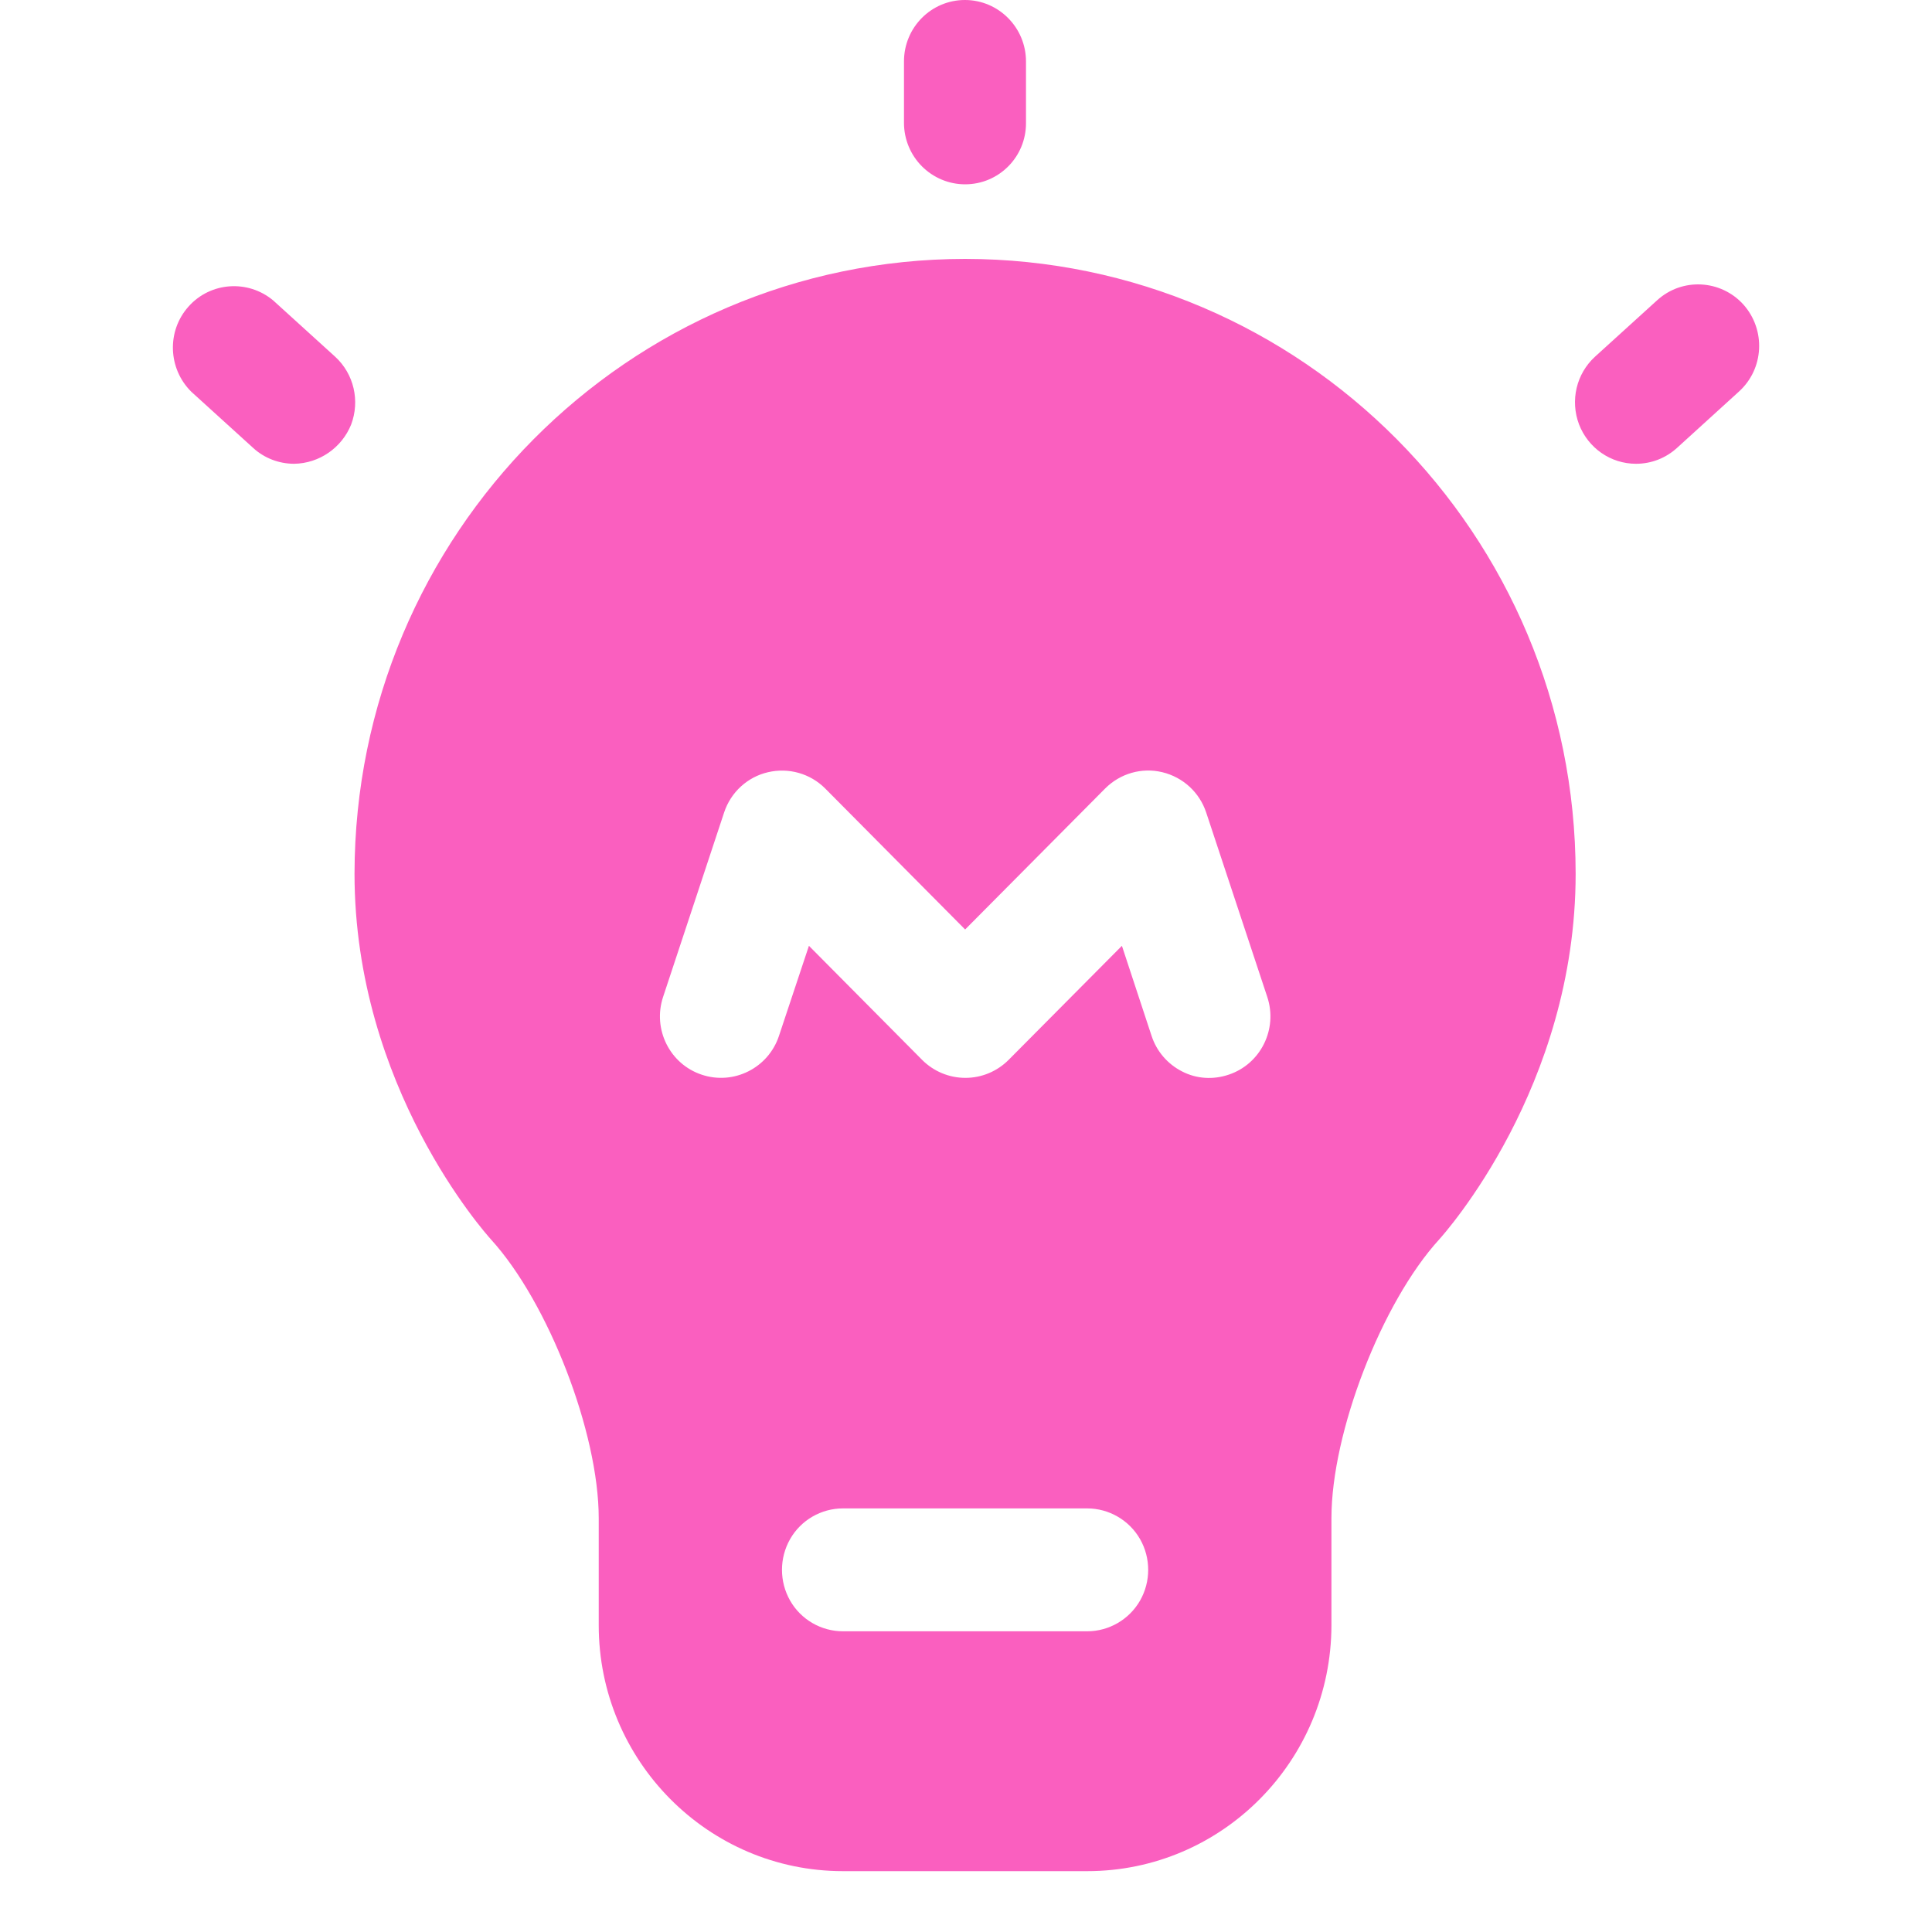 <svg width="20" height="20" viewBox="0 0 20 20" fill="none" xmlns="http://www.w3.org/2000/svg">
<g clip-path="url(#clip0_11_411)">
<path d="M12.719 11.125C13.05 11.015 13.229 10.654 13.119 10.321L12.487 8.413C12.418 8.203 12.247 8.046 12.033 7.994C11.819 7.942 11.596 8.007 11.441 8.162L9.991 9.622L8.542 8.162C8.387 8.007 8.164 7.944 7.95 7.994C7.738 8.043 7.565 8.201 7.496 8.411L6.864 10.321C6.754 10.654 6.933 11.015 7.264 11.125C7.595 11.236 7.954 11.056 8.064 10.723L8.374 9.791L9.546 10.972C9.665 11.091 9.825 11.158 9.994 11.158C10.162 11.158 10.322 11.091 10.441 10.972L11.614 9.791L11.921 10.723C11.973 10.883 12.087 11.015 12.236 11.091C12.386 11.169 12.559 11.179 12.719 11.125ZM11.255 16.887C11.479 16.887 11.689 16.766 11.802 16.569C11.914 16.372 11.914 16.13 11.802 15.933C11.689 15.736 11.479 15.615 11.255 15.615H8.726C8.501 15.615 8.291 15.736 8.179 15.933C8.067 16.13 8.067 16.372 8.179 16.569C8.291 16.766 8.501 16.887 8.726 16.887H11.255ZM9.991 2.68C13.48 2.684 16.309 5.53 16.311 9.045C16.311 11.253 14.955 12.767 14.899 12.83C14.304 13.481 13.783 14.83 13.783 15.715V16.824C13.781 18.23 12.649 19.37 11.255 19.37H8.726C7.331 19.37 6.198 18.228 6.198 16.824V15.717C6.198 14.832 5.677 13.483 5.082 12.83C5.026 12.767 3.67 11.253 3.67 9.045C3.674 5.532 6.503 2.684 9.991 2.68ZM9.991 1.908C9.823 1.908 9.663 1.841 9.544 1.722C9.425 1.603 9.358 1.44 9.358 1.272V0.636C9.358 0.283 9.641 0 9.989 0C10.337 0 10.621 0.285 10.621 0.636V1.272C10.623 1.624 10.34 1.908 9.991 1.908ZM3.045 4.801C2.889 4.801 2.737 4.743 2.623 4.639L1.98 4.055C1.738 3.815 1.725 3.426 1.952 3.173C2.179 2.918 2.567 2.892 2.828 3.11L3.471 3.694C3.663 3.871 3.728 4.148 3.635 4.395C3.538 4.635 3.306 4.797 3.045 4.801ZM16.936 4.801C16.674 4.801 16.441 4.639 16.346 4.393C16.253 4.146 16.318 3.869 16.512 3.692L17.155 3.108C17.414 2.872 17.814 2.894 18.048 3.153C18.281 3.415 18.262 3.817 18.002 4.053L17.36 4.637C17.243 4.743 17.094 4.801 16.936 4.801Z" fill="url(#paint0_linear_11_411)"/>
</g>
<defs>
<linearGradient id="paint0_linear_11_411" x1="1.79" y1="9.685" x2="18.211" y2="9.685" gradientUnits="userSpaceOnUse">
<stop stop-color="#FA5FBF"/>
<stop offset="1" stop-color="#FA5FBF"/>
</linearGradient>
<clipPath id="clip0_11_411">
<rect width="20" height="20" fill="white"/>
</clipPath>
</defs>
</svg>
